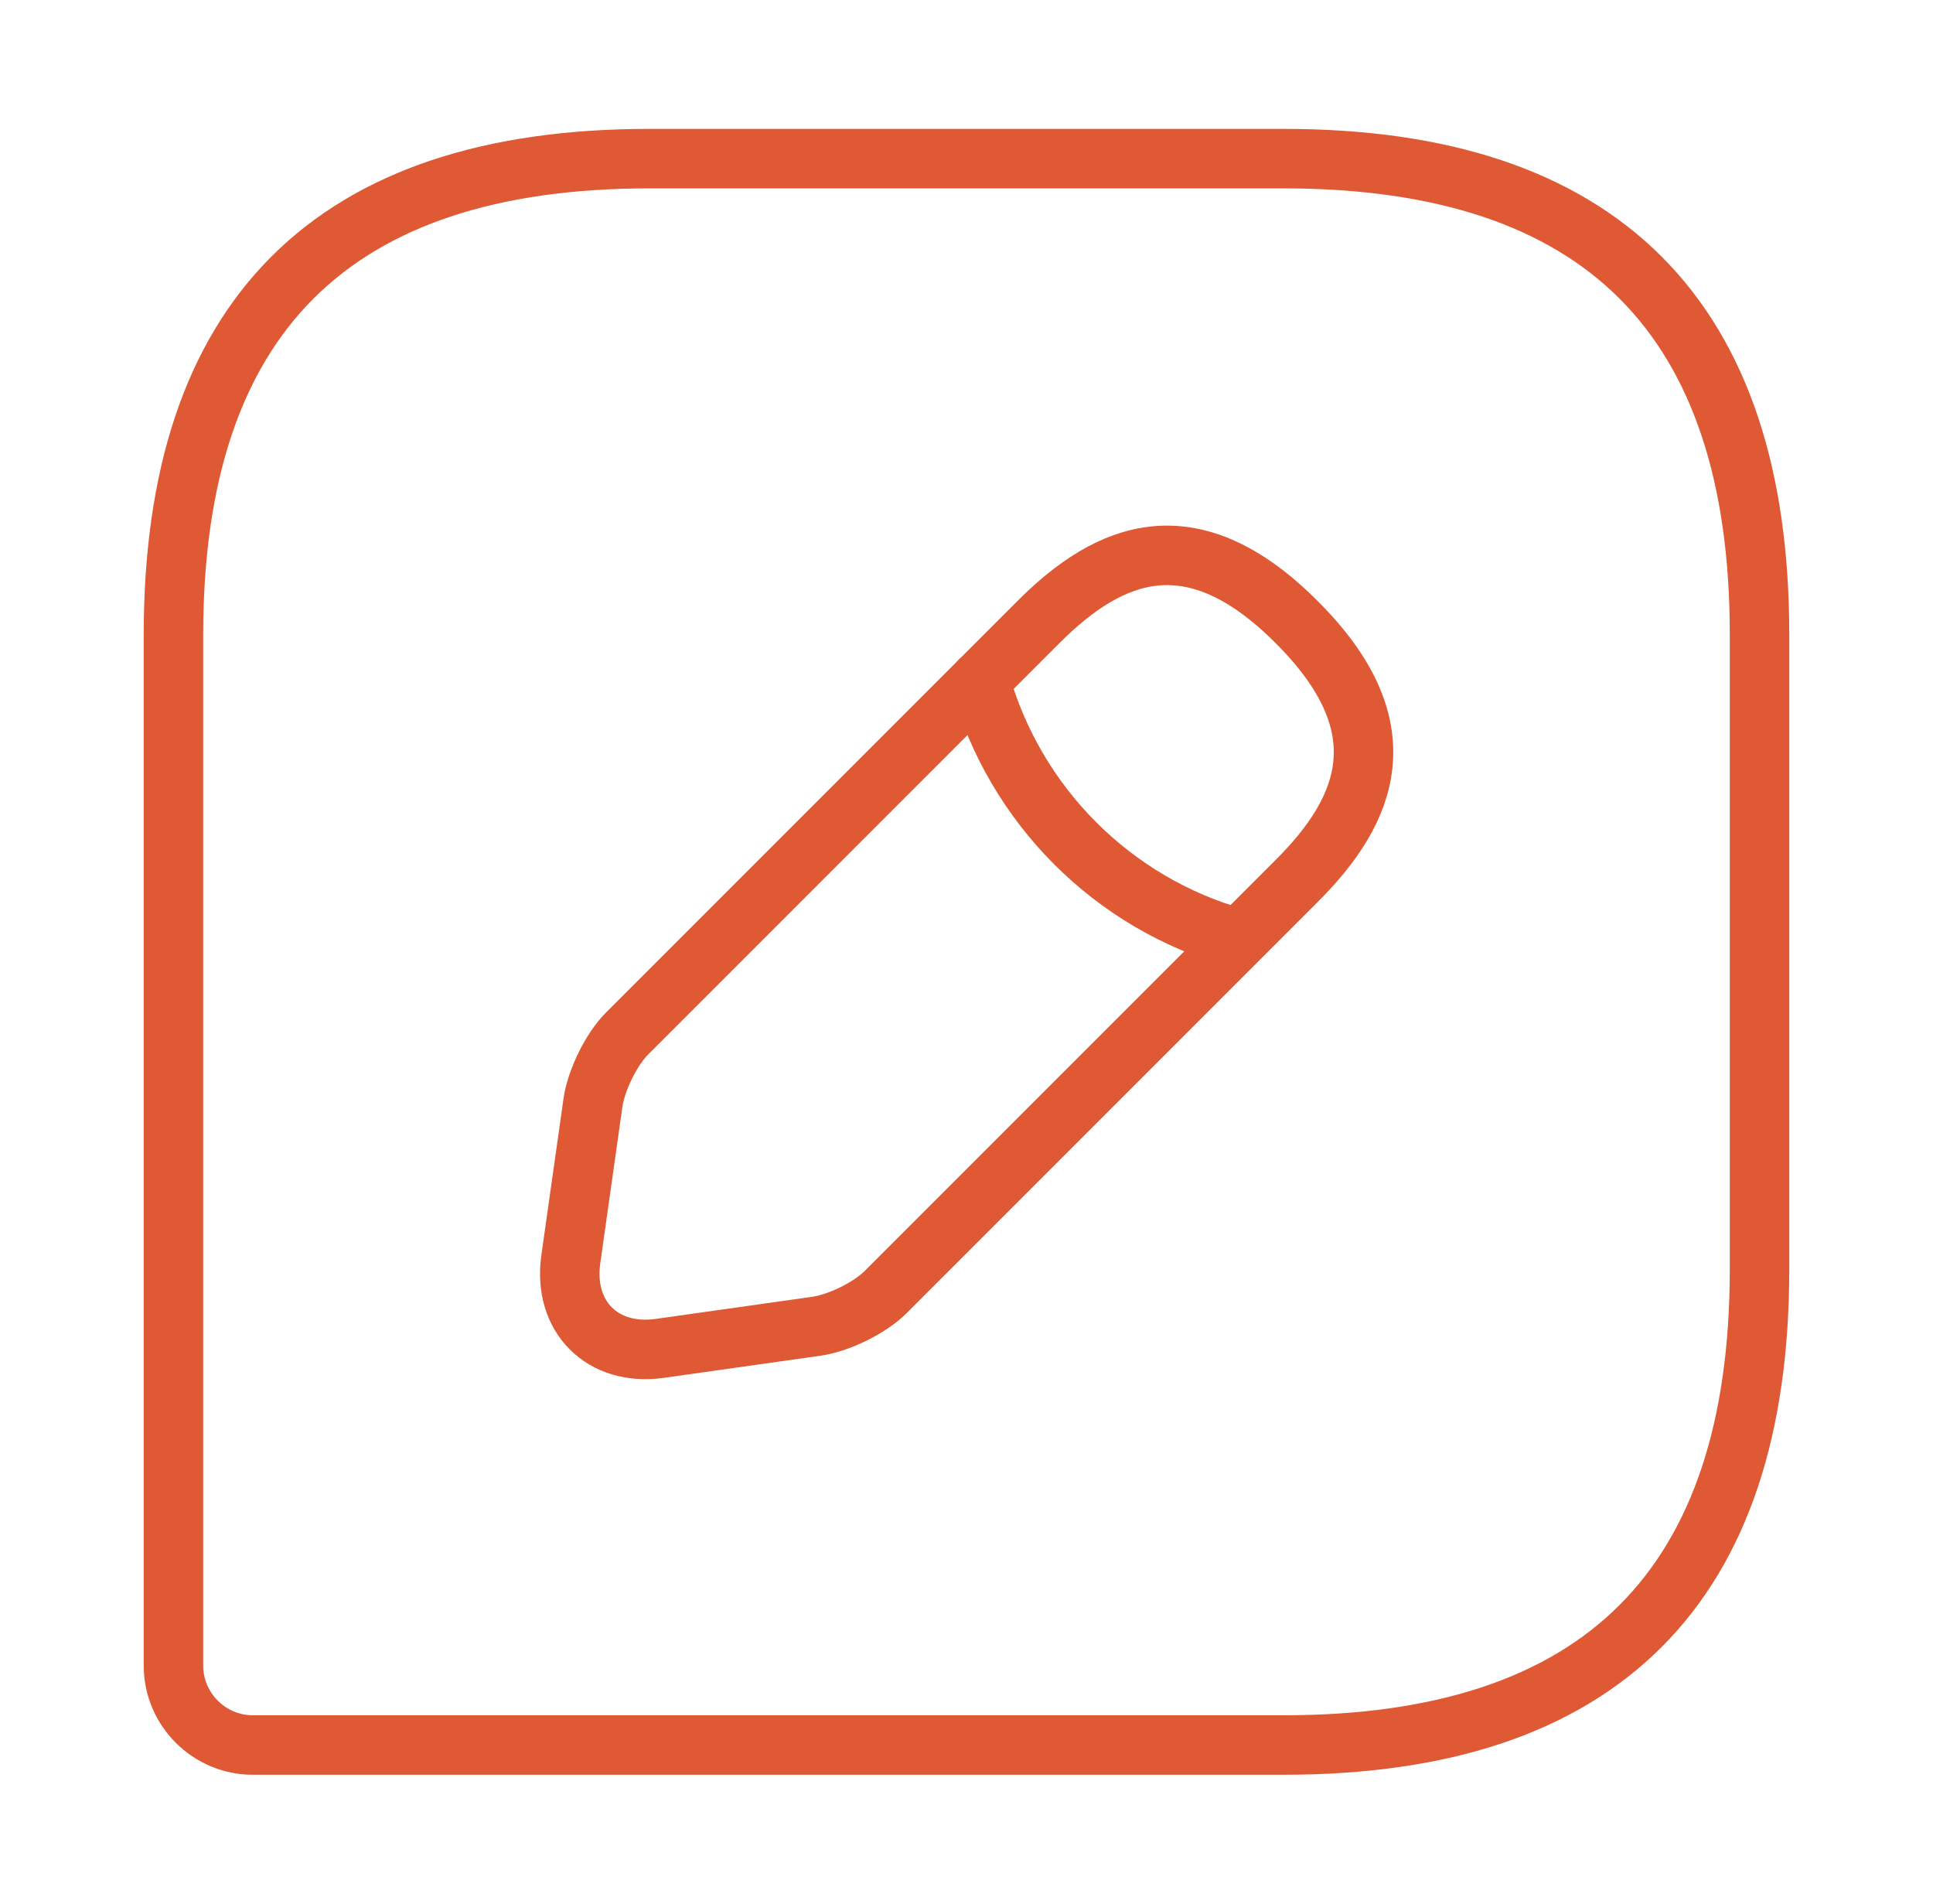 <?xml version="1.0" encoding="UTF-8"?> <svg xmlns="http://www.w3.org/2000/svg" width="65" height="64" viewBox="0 0 65 64" fill="none"><g clip-path="url(#clip0_3337_869)"><path d="M43.167 5.333H21.834C11.167 5.333 5.833 10.667 5.833 21.333V56C5.833 57.467 7.034 58.667 8.5 58.667H43.167C53.834 58.667 59.167 53.333 59.167 42.667V21.333C59.167 10.667 53.834 5.333 43.167 5.333Z" stroke="#DE5934" stroke-width="2" stroke-linecap="round" stroke-linejoin="round"></path><path d="M34.926 20.907L21.086 34.747C20.553 35.28 20.047 36.32 19.94 37.067L19.193 42.347C18.927 44.267 20.26 45.6 22.18 45.333L27.46 44.587C28.206 44.48 29.247 43.973 29.78 43.44L43.62 29.6C45.993 27.227 47.14 24.453 43.62 20.933C40.1 17.387 37.326 18.507 34.926 20.907Z" stroke="#DE5934" stroke-width="2" stroke-miterlimit="10" stroke-linecap="round" stroke-linejoin="round"></path><path d="M32.953 22.88C34.127 27.067 37.407 30.373 41.62 31.547" stroke="#DE5934" stroke-width="2" stroke-miterlimit="10" stroke-linecap="round" stroke-linejoin="round"></path></g><defs><clipPath id="clip0_3337_869"><rect width="64" height="64" fill="white" transform="translate(0.5)"></rect></clipPath></defs></svg> 